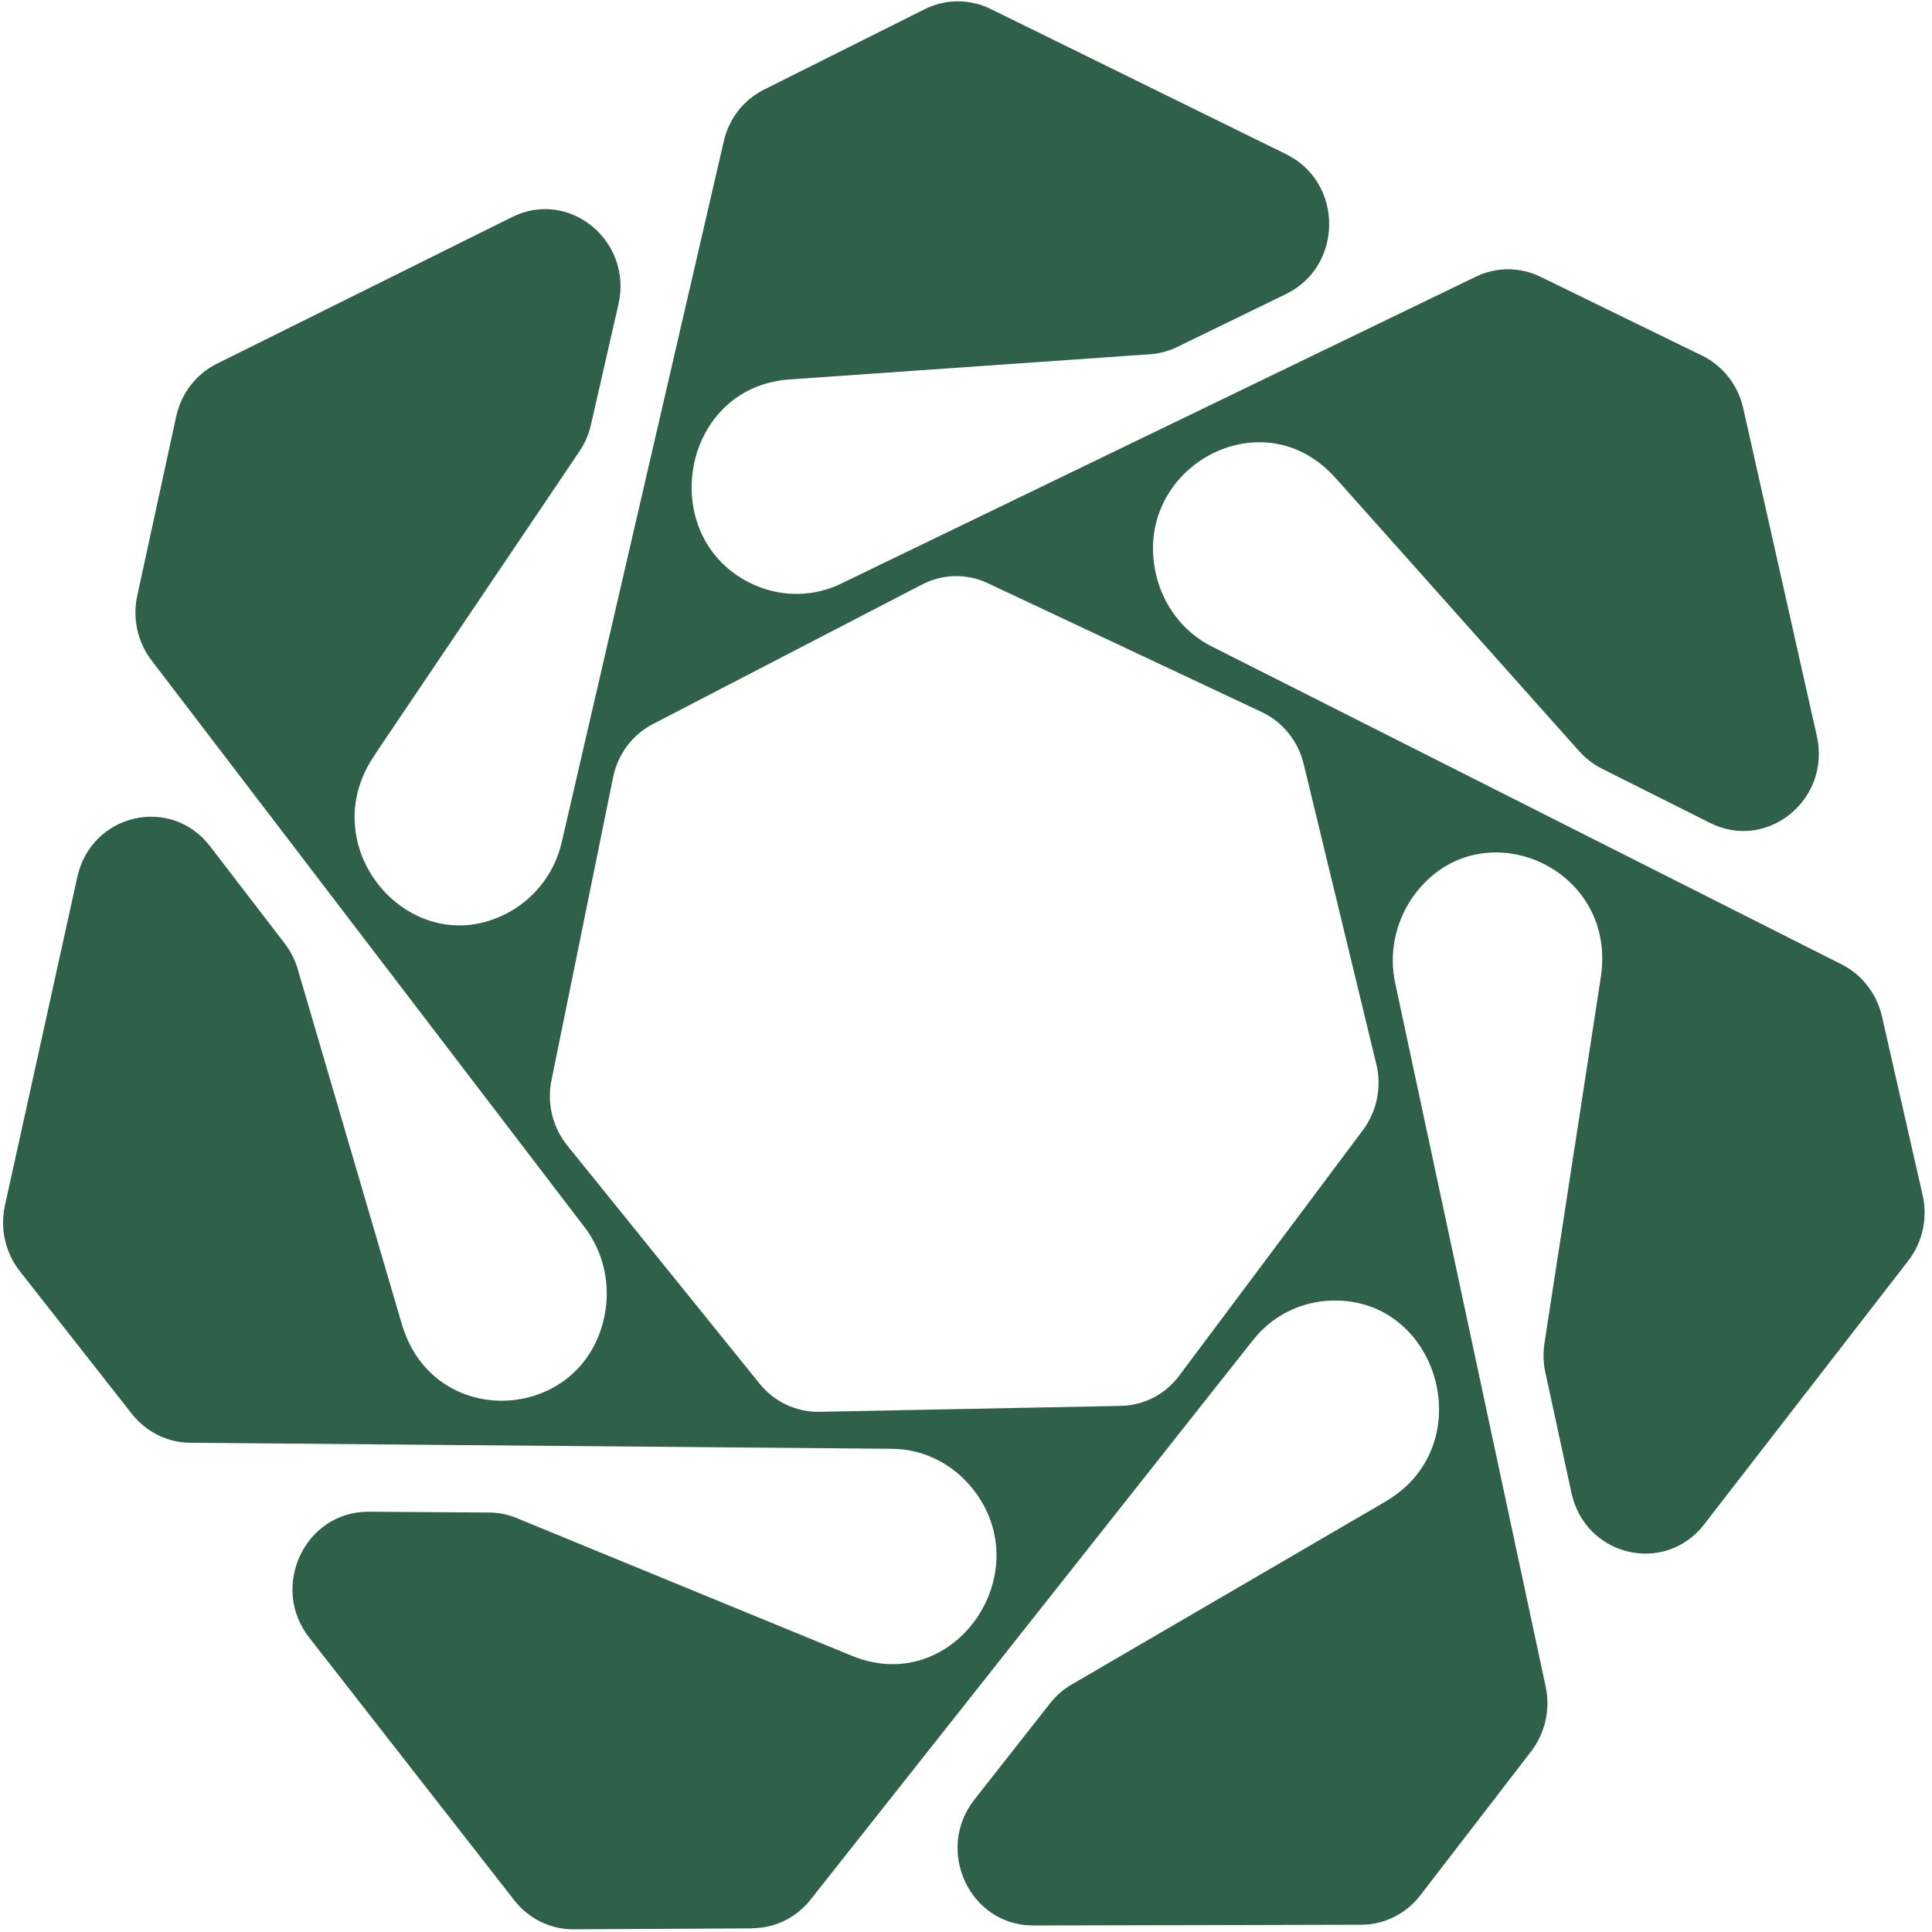 <?xml version="1.0" encoding="utf-8"?>
<svg xmlns="http://www.w3.org/2000/svg" class="fill-[#2E604A] size-9 md:size-12" viewBox="0 0 48 48" fill="rgb(46, 96, 74)" stroke="oklch(0.145 0 0)">
  <path d="M18.695 47.905C19.254 47.903 19.787 47.643 20.139 47.195L31.127 33.299C31.582 32.719 32.254 32.368 32.975 32.318C35.721 32.132 36.83 35.877 34.447 37.29L34.328 37.361C31.758 38.858 29.189 40.357 26.621 41.854C26.416 41.972 26.236 42.132 26.088 42.319L24.209 44.71C23.219 45.969 24.094 47.842 25.67 47.838C28.387 47.832 31.105 47.828 33.822 47.819C34.393 47.819 34.932 47.55 35.289 47.087L38.043 43.509C38.389 43.057 38.523 42.468 38.402 41.905L34.664 24.429C34.506 23.701 34.66 22.945 35.068 22.333C36.639 20.016 40.184 21.46 39.775 24.254L39.754 24.395C39.293 27.389 38.832 30.383 38.371 33.377C38.336 33.617 38.342 33.861 38.393 34.094L39.043 37.092C39.385 38.671 41.361 39.138 42.34 37.872C43.908 35.845 45.922 33.243 47.41 31.323C47.766 30.863 47.898 30.261 47.766 29.689L46.756 25.249C46.627 24.688 46.26 24.214 45.758 23.962L30.109 16.063C29.457 15.737 28.973 15.142 28.764 14.434C27.977 11.728 31.289 9.785 33.162 11.856L33.258 11.961C35.252 14.196 37.246 16.433 39.24 18.67C39.4 18.847 39.59 18.992 39.801 19.099L42.49 20.447C43.908 21.157 45.492 19.862 45.139 18.288C44.529 15.571 43.918 12.855 43.309 10.138C43.18 9.566 42.803 9.087 42.287 8.835L38.273 6.877C37.766 6.629 37.178 6.627 36.67 6.873L20.895 14.501C20.238 14.82 19.484 14.837 18.814 14.564C16.262 13.508 16.846 9.64 19.59 9.43L19.73 9.419C22.676 9.213 25.625 9.007 28.572 8.801C28.805 8.786 29.037 8.723 29.248 8.62L31.953 7.304C33.377 6.61 33.381 4.533 31.957 3.833C29.506 2.628 27.057 1.425 24.609 0.221C24.092 -0.032 23.49 -0.029 22.977 0.227L18.982 2.227C18.477 2.477 18.109 2.95 17.982 3.511L13.957 20.92C13.793 21.645 13.334 22.261 12.707 22.629C10.312 24.017 7.73 21.136 9.279 18.803L9.355 18.685C11.037 16.191 12.719 13.7 14.4 11.208C14.533 11.009 14.629 10.786 14.682 10.55L15.365 7.561C15.723 5.986 14.143 4.686 12.723 5.393C10.453 6.52 7.539 7.968 5.387 9.037C4.873 9.293 4.5 9.777 4.377 10.348L3.41 14.8C3.287 15.363 3.418 15.952 3.764 16.406L14.521 30.486C14.971 31.071 15.154 31.823 15.043 32.555C14.609 35.341 10.801 35.618 9.99 32.919L9.949 32.782C9.098 29.881 8.246 26.977 7.396 24.074C7.328 23.842 7.217 23.628 7.072 23.439L5.219 21.025C4.242 19.755 2.266 20.213 1.92 21.792C1.322 24.511 0.723 27.229 0.123 29.948C-0.004 30.522 0.131 31.121 0.49 31.579L3.279 35.131C3.633 35.578 4.162 35.841 4.723 35.845L22.162 35.995C22.887 35.999 23.576 36.321 24.064 36.867C25.916 38.955 23.752 42.178 21.191 41.148L21.061 41.095C18.32 39.971 15.576 38.842 12.834 37.715C12.615 37.624 12.383 37.578 12.148 37.578L9.156 37.559C7.578 37.551 6.695 39.422 7.68 40.683C9.379 42.859 11.078 45.035 12.777 47.212C13.133 47.67 13.676 47.935 14.248 47.933L18.695 47.91V47.905ZM13.701 26.84L15.232 19.311C15.348 18.739 15.713 18.252 16.221 17.989L22.912 14.52C23.422 14.257 24.02 14.244 24.539 14.488L31.35 17.692C31.871 17.939 32.252 18.412 32.389 18.979L34.195 26.441C34.332 27.009 34.209 27.61 33.863 28.075L29.299 34.176C28.953 34.643 28.418 34.918 27.848 34.929L20.355 35.076C19.785 35.086 19.24 34.83 18.875 34.38L14.092 28.457C13.729 28.007 13.584 27.41 13.701 26.838V26.84Z" fill="inherit" style="stroke-width: 0px;"/>
</svg>